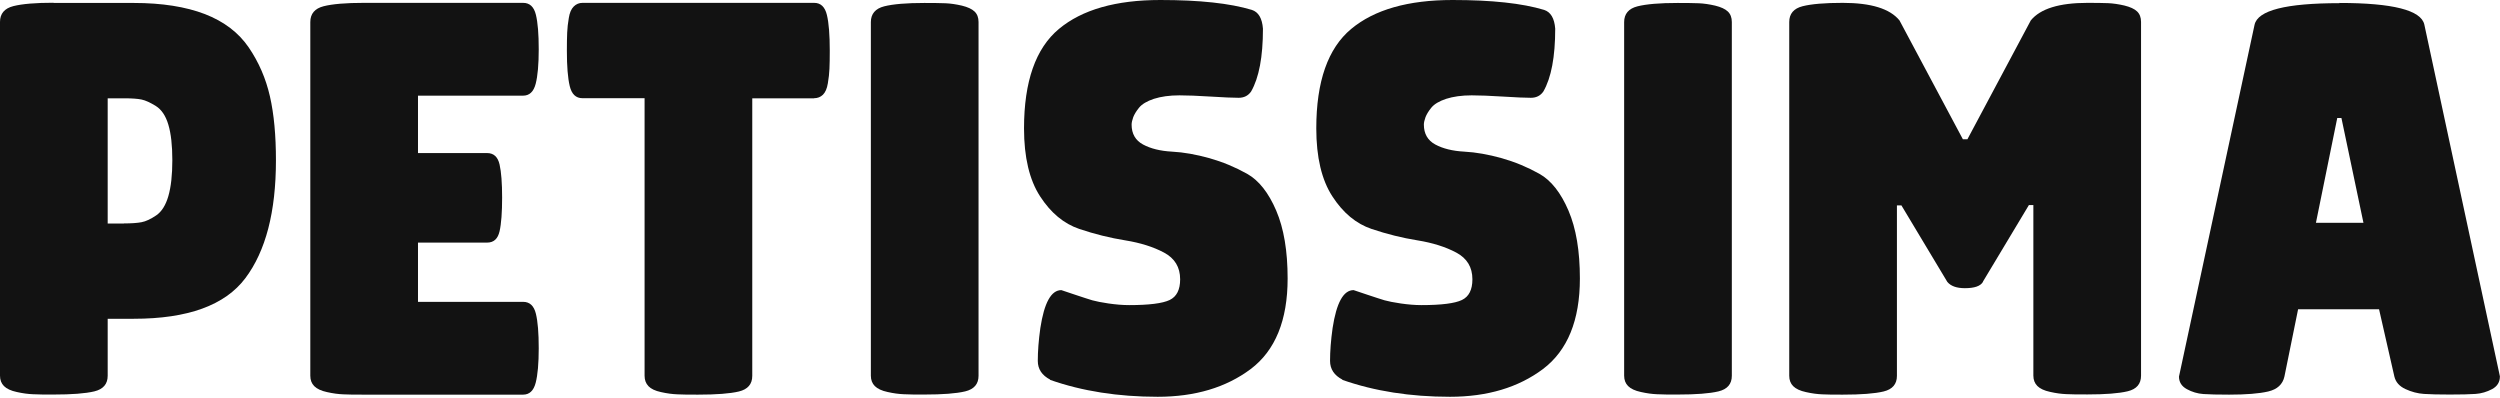 <svg width="1312" height="209" viewBox="0 0 1312 209" fill="none" xmlns="http://www.w3.org/2000/svg">
<path d="M28.042 1.552H70.213C85.037 1.552 97.453 3.532 107.514 7.385C117.575 11.292 125.228 17.125 130.526 24.885C135.824 32.645 139.516 41.207 141.657 50.572C143.798 59.938 144.814 71.123 144.814 84.181C144.814 111.153 139.463 131.756 128.76 145.992C118.056 160.227 98.523 167.291 70.213 167.291H56.513V197.207C56.513 201.541 54.158 204.271 49.502 205.395C44.793 206.518 37.675 207.054 28.096 207.054C23.547 207.054 19.908 207.054 17.286 206.893C14.663 206.786 11.827 206.411 8.777 205.716C5.726 205.073 3.479 204.003 2.087 202.612C0.696 201.22 0 199.401 0 197.153V11.506C0 7.171 2.355 4.388 7.011 3.211C11.666 2.034 18.731 1.445 28.096 1.445L28.042 1.552ZM65.022 117.254C68.929 117.254 72.033 117.04 74.28 116.611C76.582 116.183 79.15 114.952 81.987 113.026C84.823 111.099 86.964 107.728 88.355 102.911C89.746 98.095 90.442 91.834 90.442 84.074C90.442 76.314 89.746 70.106 88.355 65.45C86.964 60.741 84.769 57.53 81.826 55.657C78.883 53.837 76.367 52.66 74.28 52.232C72.193 51.803 69.143 51.589 65.022 51.589H56.513V117.307H65.022V117.254Z" fill="#121212"></path>
<path d="M219.363 50.253V80.329H255.646C259.125 80.329 261.266 82.362 262.175 86.323C263.085 90.336 263.513 96.116 263.513 103.715C263.513 111.315 263.085 117.415 262.175 121.376C261.266 125.336 259.125 127.316 255.646 127.316H219.363V158.409H274.538C278.016 158.409 280.21 160.496 281.227 164.617C282.244 168.737 282.726 174.785 282.726 182.758C282.726 190.732 282.19 196.78 281.12 200.9C280.05 205.021 277.856 207.108 274.538 207.108H190.946C186.397 207.108 182.758 207.108 180.135 206.948C177.513 206.841 174.677 206.466 171.626 205.77C168.576 205.128 166.328 204.058 164.937 202.666C163.545 201.275 162.85 199.455 162.85 197.208V11.561C162.85 7.226 165.204 4.443 169.86 3.266C174.516 2.088 181.58 1.5 190.946 1.5H274.538C278.016 1.5 280.21 3.587 281.227 7.707C282.244 11.828 282.726 17.875 282.726 25.849C282.726 33.823 282.19 39.87 281.12 43.991C280.05 48.112 277.856 50.199 274.538 50.199H219.363V50.253Z" fill="#121212"></path>
<path d="M427.219 51.591H394.788V197.261C394.788 201.596 392.434 204.325 387.778 205.449C383.068 206.573 375.951 207.108 366.371 207.108C361.822 207.108 358.183 207.108 355.508 206.948C352.832 206.841 349.942 206.466 346.891 205.77C343.841 205.128 341.647 204.058 340.309 202.666C338.971 201.275 338.275 199.455 338.275 197.208V51.537H305.684C302.206 51.537 300.011 49.396 298.995 45.169C297.978 40.941 297.496 34.733 297.496 26.599C297.496 22.692 297.55 19.534 297.657 17.126C297.764 14.718 298.031 12.149 298.513 9.42C298.941 6.691 299.797 4.71 301.082 3.426C302.366 2.142 303.918 1.5 305.684 1.5H427.273C430.751 1.5 432.945 3.64 433.962 7.868C434.979 12.096 435.461 18.357 435.461 26.599C435.461 30.505 435.407 33.663 435.3 36.071C435.193 38.479 434.925 41.048 434.444 43.777C434.016 46.507 433.106 48.487 431.875 49.718C430.591 50.948 429.039 51.537 427.273 51.537L427.219 51.591Z" fill="#121212"></path>
<path d="M457.027 197.261V11.614C457.027 7.279 459.382 4.497 464.038 3.319C468.694 2.142 475.758 1.553 485.123 1.553C489.94 1.553 493.632 1.607 496.255 1.714C498.877 1.821 501.713 2.249 504.764 2.945C507.814 3.694 510.062 4.711 511.453 6.049C512.845 7.386 513.54 9.206 513.54 11.561V197.208C513.54 201.543 511.186 204.272 506.53 205.396C501.82 206.52 494.703 207.055 485.123 207.055C480.574 207.055 476.935 207.055 474.313 206.894C471.691 206.787 468.854 206.413 465.804 205.717C462.754 205.075 460.506 204.004 459.114 202.613C457.723 201.222 457.027 199.402 457.027 197.154V197.261Z" fill="#121212"></path>
<path d="M551.162 199.24C546.827 196.993 544.633 193.728 544.633 189.393C544.633 184.363 545.061 178.637 545.971 172.161C548.004 158.889 551.643 152.253 556.995 152.253C557.637 152.467 560.045 153.27 564.166 154.661C568.287 156.053 571.337 157.016 573.264 157.605C575.191 158.14 578.08 158.729 581.773 159.264C585.519 159.799 589.105 160.12 592.583 160.12C603.072 160.12 610.137 159.21 613.829 157.444C617.522 155.678 619.341 152.039 619.341 146.581C619.341 140.212 616.505 135.556 610.886 132.559C605.267 129.562 598.47 127.422 590.496 126.137C582.522 124.853 574.495 122.873 566.414 120.144C558.333 117.414 551.483 111.742 545.864 103.072C540.245 94.456 537.408 82.522 537.408 67.377C537.408 42.759 543.509 25.367 555.711 15.199C567.912 5.031 585.68 0 608.959 0C629.456 0 645.457 1.713 656.963 5.191C660.442 6.315 662.368 9.579 662.796 15.038C662.796 29.862 660.709 40.833 656.588 48.004C655.036 50.252 652.842 51.322 650.06 51.322C647.063 51.322 642.139 51.108 635.343 50.68C628.546 50.252 623.087 50.038 618.967 50.038C613.722 50.038 609.28 50.68 605.588 51.857C601.895 53.088 599.326 54.64 597.828 56.459C596.329 58.279 595.313 59.992 594.724 61.49C594.189 62.988 593.868 64.326 593.868 65.397C593.868 70.213 595.901 73.692 599.861 75.832C603.822 77.973 608.959 79.257 615.06 79.579C621.214 79.9 627.743 81.077 634.7 83.004C641.657 84.984 648.24 87.713 654.448 91.191C660.656 94.67 665.74 101.145 669.753 110.511C673.767 119.876 675.747 131.757 675.747 146.152C675.747 168.094 669.272 183.935 656.374 193.675C643.424 203.361 627.155 208.231 607.568 208.231C586.804 208.231 567.966 205.288 551.055 199.347L551.162 199.24Z" fill="#121212"></path>
<path d="M704.539 199.24C700.205 196.993 698.01 193.728 698.01 189.393C698.01 184.363 698.438 178.637 699.348 172.161C701.382 158.889 705.021 152.253 710.373 152.253C711.015 152.467 713.423 153.27 717.544 154.661C721.664 156.053 724.715 157.016 726.641 157.605C728.568 158.14 731.458 158.729 735.151 159.264C738.897 159.799 742.482 160.12 745.961 160.12C756.45 160.12 763.514 159.21 767.207 157.444C770.899 155.678 772.719 152.039 772.719 146.581C772.719 140.212 769.882 135.556 764.263 132.559C758.644 129.562 751.847 127.422 743.874 126.137C735.9 124.853 727.872 122.873 719.791 120.144C711.71 117.414 704.86 111.742 699.241 103.072C693.622 94.456 690.786 82.522 690.786 67.377C690.786 42.759 696.886 25.367 709.088 15.199C721.29 5.031 739.057 0 762.337 0C782.833 0 798.835 1.713 810.341 5.191C813.819 6.315 815.746 9.579 816.174 15.038C816.174 29.862 814.087 40.833 809.966 48.004C808.414 50.252 806.22 51.322 803.437 51.322C800.44 51.322 795.517 51.108 788.72 50.68C781.924 50.252 776.465 50.038 772.344 50.038C767.1 50.038 762.658 50.68 758.965 51.857C755.273 53.088 752.704 54.64 751.205 56.459C749.707 58.279 748.69 59.992 748.101 61.49C747.566 62.988 747.245 64.326 747.245 65.397C747.245 70.213 749.279 73.692 753.239 75.832C757.199 77.973 762.337 79.257 768.438 79.579C774.592 79.9 781.121 81.077 788.078 83.004C795.035 84.984 801.617 87.713 807.825 91.191C814.033 94.67 819.117 101.145 823.131 110.511C827.145 119.876 829.125 131.757 829.125 146.152C829.125 168.094 822.649 183.935 809.752 193.675C796.801 203.361 780.532 208.231 760.945 208.231C740.181 208.231 721.343 205.288 704.432 199.347L704.539 199.24Z" fill="#121212"></path>
<path d="M852.351 197.261V11.614C852.351 7.279 854.705 4.497 859.361 3.319C864.017 2.142 871.081 1.553 880.447 1.553C885.263 1.553 888.956 1.607 891.578 1.714C894.2 1.821 897.036 2.249 900.087 2.945C903.137 3.694 905.385 4.711 906.776 6.049C908.168 7.386 908.864 9.206 908.864 11.561V197.208C908.864 201.543 906.509 204.272 901.853 205.396C897.144 206.52 890.026 207.055 880.447 207.055C875.898 207.055 872.259 207.055 869.636 206.894C867.014 206.787 864.178 206.413 861.127 205.717C858.077 205.075 855.829 204.004 854.438 202.613C853.046 201.222 852.351 199.402 852.351 197.154V197.261Z" fill="#121212"></path>
<path d="M1040.67 147.919C1039.34 150.167 1036.18 151.238 1031.15 151.238C1026.81 151.238 1023.71 150.114 1021.94 147.919L997.861 107.782H995.506V197.261C995.506 201.596 993.151 204.325 988.496 205.449C983.786 206.573 976.668 207.108 967.089 207.108C962.54 207.108 958.901 207.108 956.279 206.948C953.657 206.841 950.82 206.466 947.77 205.77C944.719 205.128 942.472 204.058 941.08 202.666C939.689 201.275 938.993 199.455 938.993 197.208V11.561C938.993 7.226 941.348 4.443 946.004 3.266C950.66 2.088 957.724 1.5 967.089 1.5C981.913 1.5 991.814 4.55 996.844 10.704L1030.13 73.104H1032.49L1065.77 10.704C1070.8 4.55 1080.7 1.5 1095.53 1.5C1100.08 1.5 1103.72 1.553 1106.34 1.66C1108.96 1.767 1111.8 2.195 1114.85 2.891C1117.9 3.64 1120.15 4.657 1121.54 5.995C1122.93 7.333 1123.62 9.152 1123.62 11.507V197.154C1123.62 201.489 1121.27 204.218 1116.61 205.342C1111.9 206.466 1104.89 207.001 1095.53 207.001C1090.71 207.001 1087.02 207.001 1084.4 206.841C1081.77 206.734 1078.94 206.359 1075.89 205.663C1072.84 205.021 1070.59 203.951 1069.2 202.559C1067.81 201.168 1067.11 199.348 1067.11 197.101V107.622H1064.76L1040.67 147.759V147.919Z" fill="#121212"></path>
<path d="M1227.71 1.553C1255.75 1.553 1270.63 5.353 1272.29 12.899L1311.95 197.529C1311.95 200.526 1310.55 202.774 1307.83 204.219C1305.1 205.663 1302.21 206.52 1299.16 206.734C1296.11 206.948 1291.61 207.055 1285.67 207.055C1279.73 207.055 1275.45 206.948 1272.13 206.734C1268.81 206.52 1265.55 205.664 1262.34 204.165C1259.13 202.667 1257.25 200.472 1256.56 197.583L1248.53 162.315H1206.04L1198.87 197.583C1197.96 201.703 1195.12 204.326 1190.36 205.449C1185.54 206.573 1178.69 207.108 1169.81 207.108C1163.92 207.108 1159.43 207.001 1156.32 206.787C1153.27 206.573 1150.38 205.717 1147.65 204.219C1144.92 202.72 1143.53 200.526 1143.53 197.636L1183.19 13.006C1184.85 5.406 1199.72 1.66 1227.77 1.66L1227.71 1.553ZM1240.34 116.934L1228.78 61.919H1226.59L1215.4 116.934H1240.34Z" fill="#121212"></path>
</svg>
